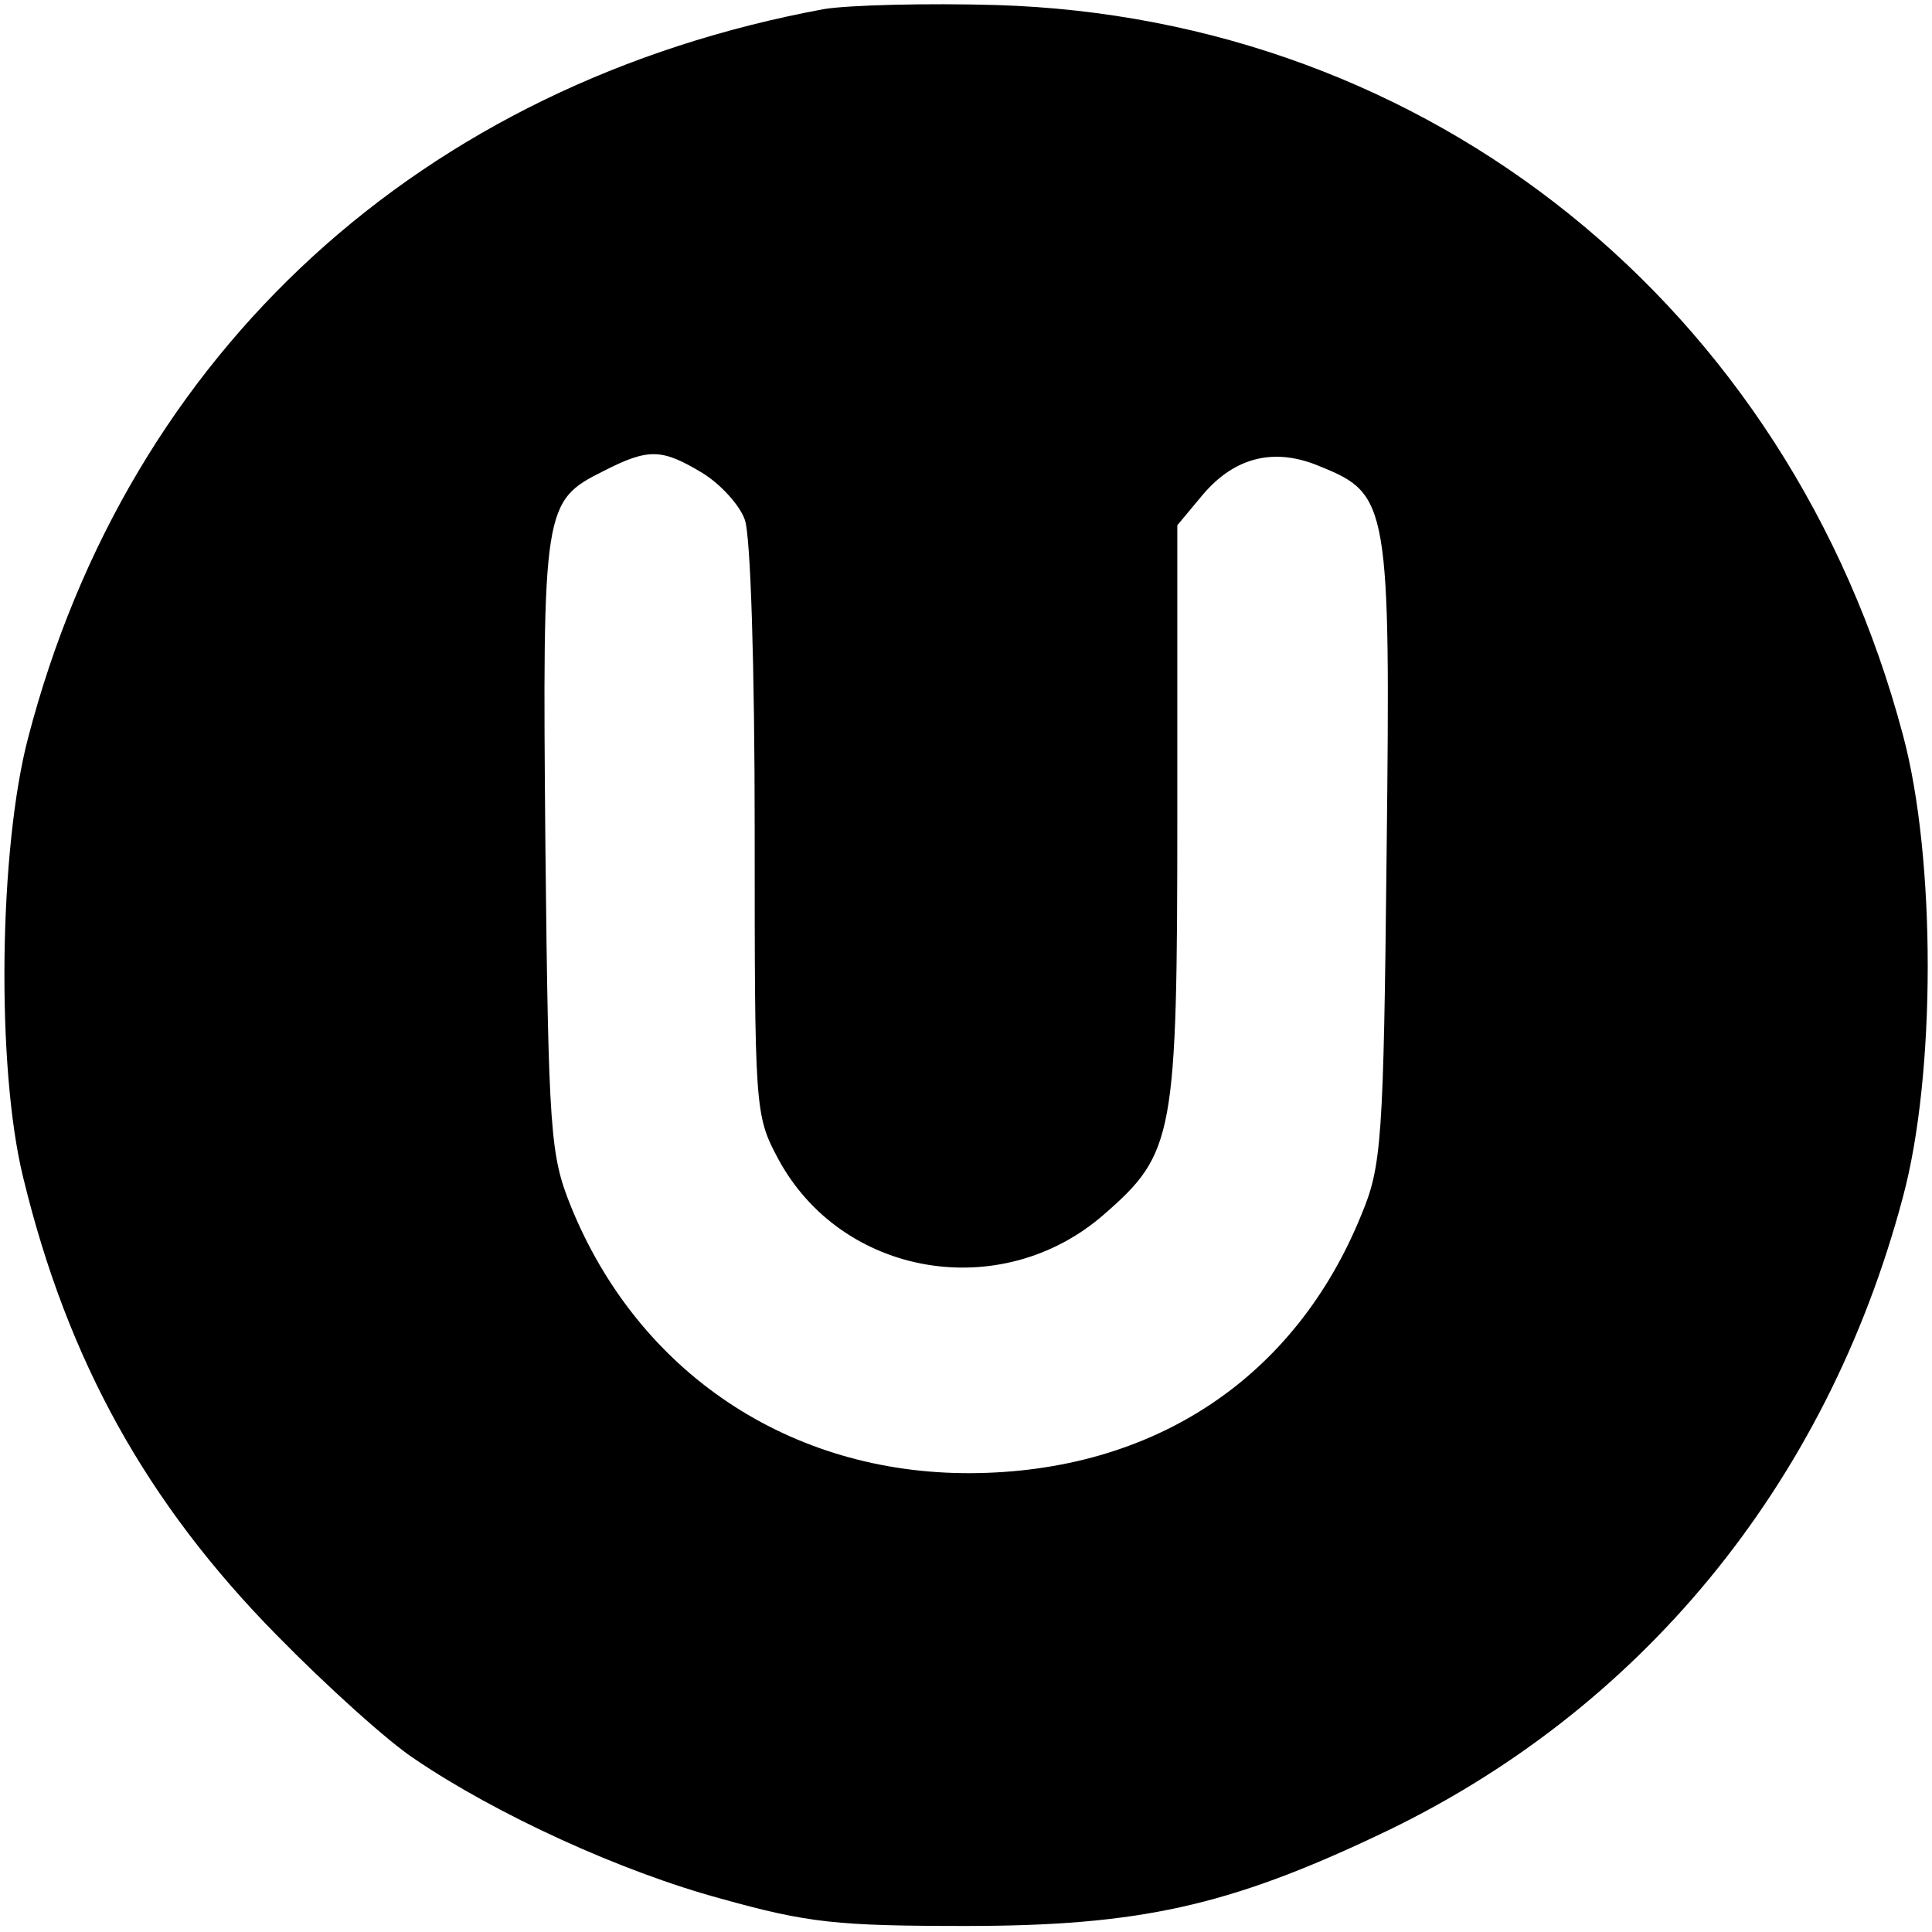 <?xml version="1.0" standalone="no"?>
<!DOCTYPE svg PUBLIC "-//W3C//DTD SVG 20010904//EN"
 "http://www.w3.org/TR/2001/REC-SVG-20010904/DTD/svg10.dtd">
<svg version="1.0" xmlns="http://www.w3.org/2000/svg"
 width="192pt" height="192pt" viewBox="0 0 192 192"
 preserveAspectRatio="xMidYMid meet">
<g transform="translate(0,192) scale(0.1,-0.1)"
fill="#000000" stroke="none">
<path d="M819 1911 c-400 -74 -691 -340 -791 -724 -29 -110 -32 -327 -5 -437
44 -182 123 -324 252 -455 50 -51 111 -106 137 -123 81 -55 205 -112 305 -139
86 -24 115 -27 243 -27 172 0 261 20 409 90 260 122 446 348 522 634 33 122
33 338 0 460 -113 425 -470 712 -901 725 -69 2 -146 0 -171 -4z m-121 -461
c18 -11 37 -32 42 -46 6 -14 10 -149 10 -308 0 -277 0 -284 23 -327 63 -118
222 -145 324 -56 70 61 73 77 73 399 l0 286 25 30 c32 38 72 48 118 28 67 -27
69 -39 65 -384 -3 -286 -5 -311 -25 -359 -66 -163 -207 -256 -388 -257 -180
-1 -331 100 -398 266 -20 50 -22 72 -25 358 -3 337 -2 342 58 372 45 23 58 22
98 -2z"/>
</g>
</svg>
